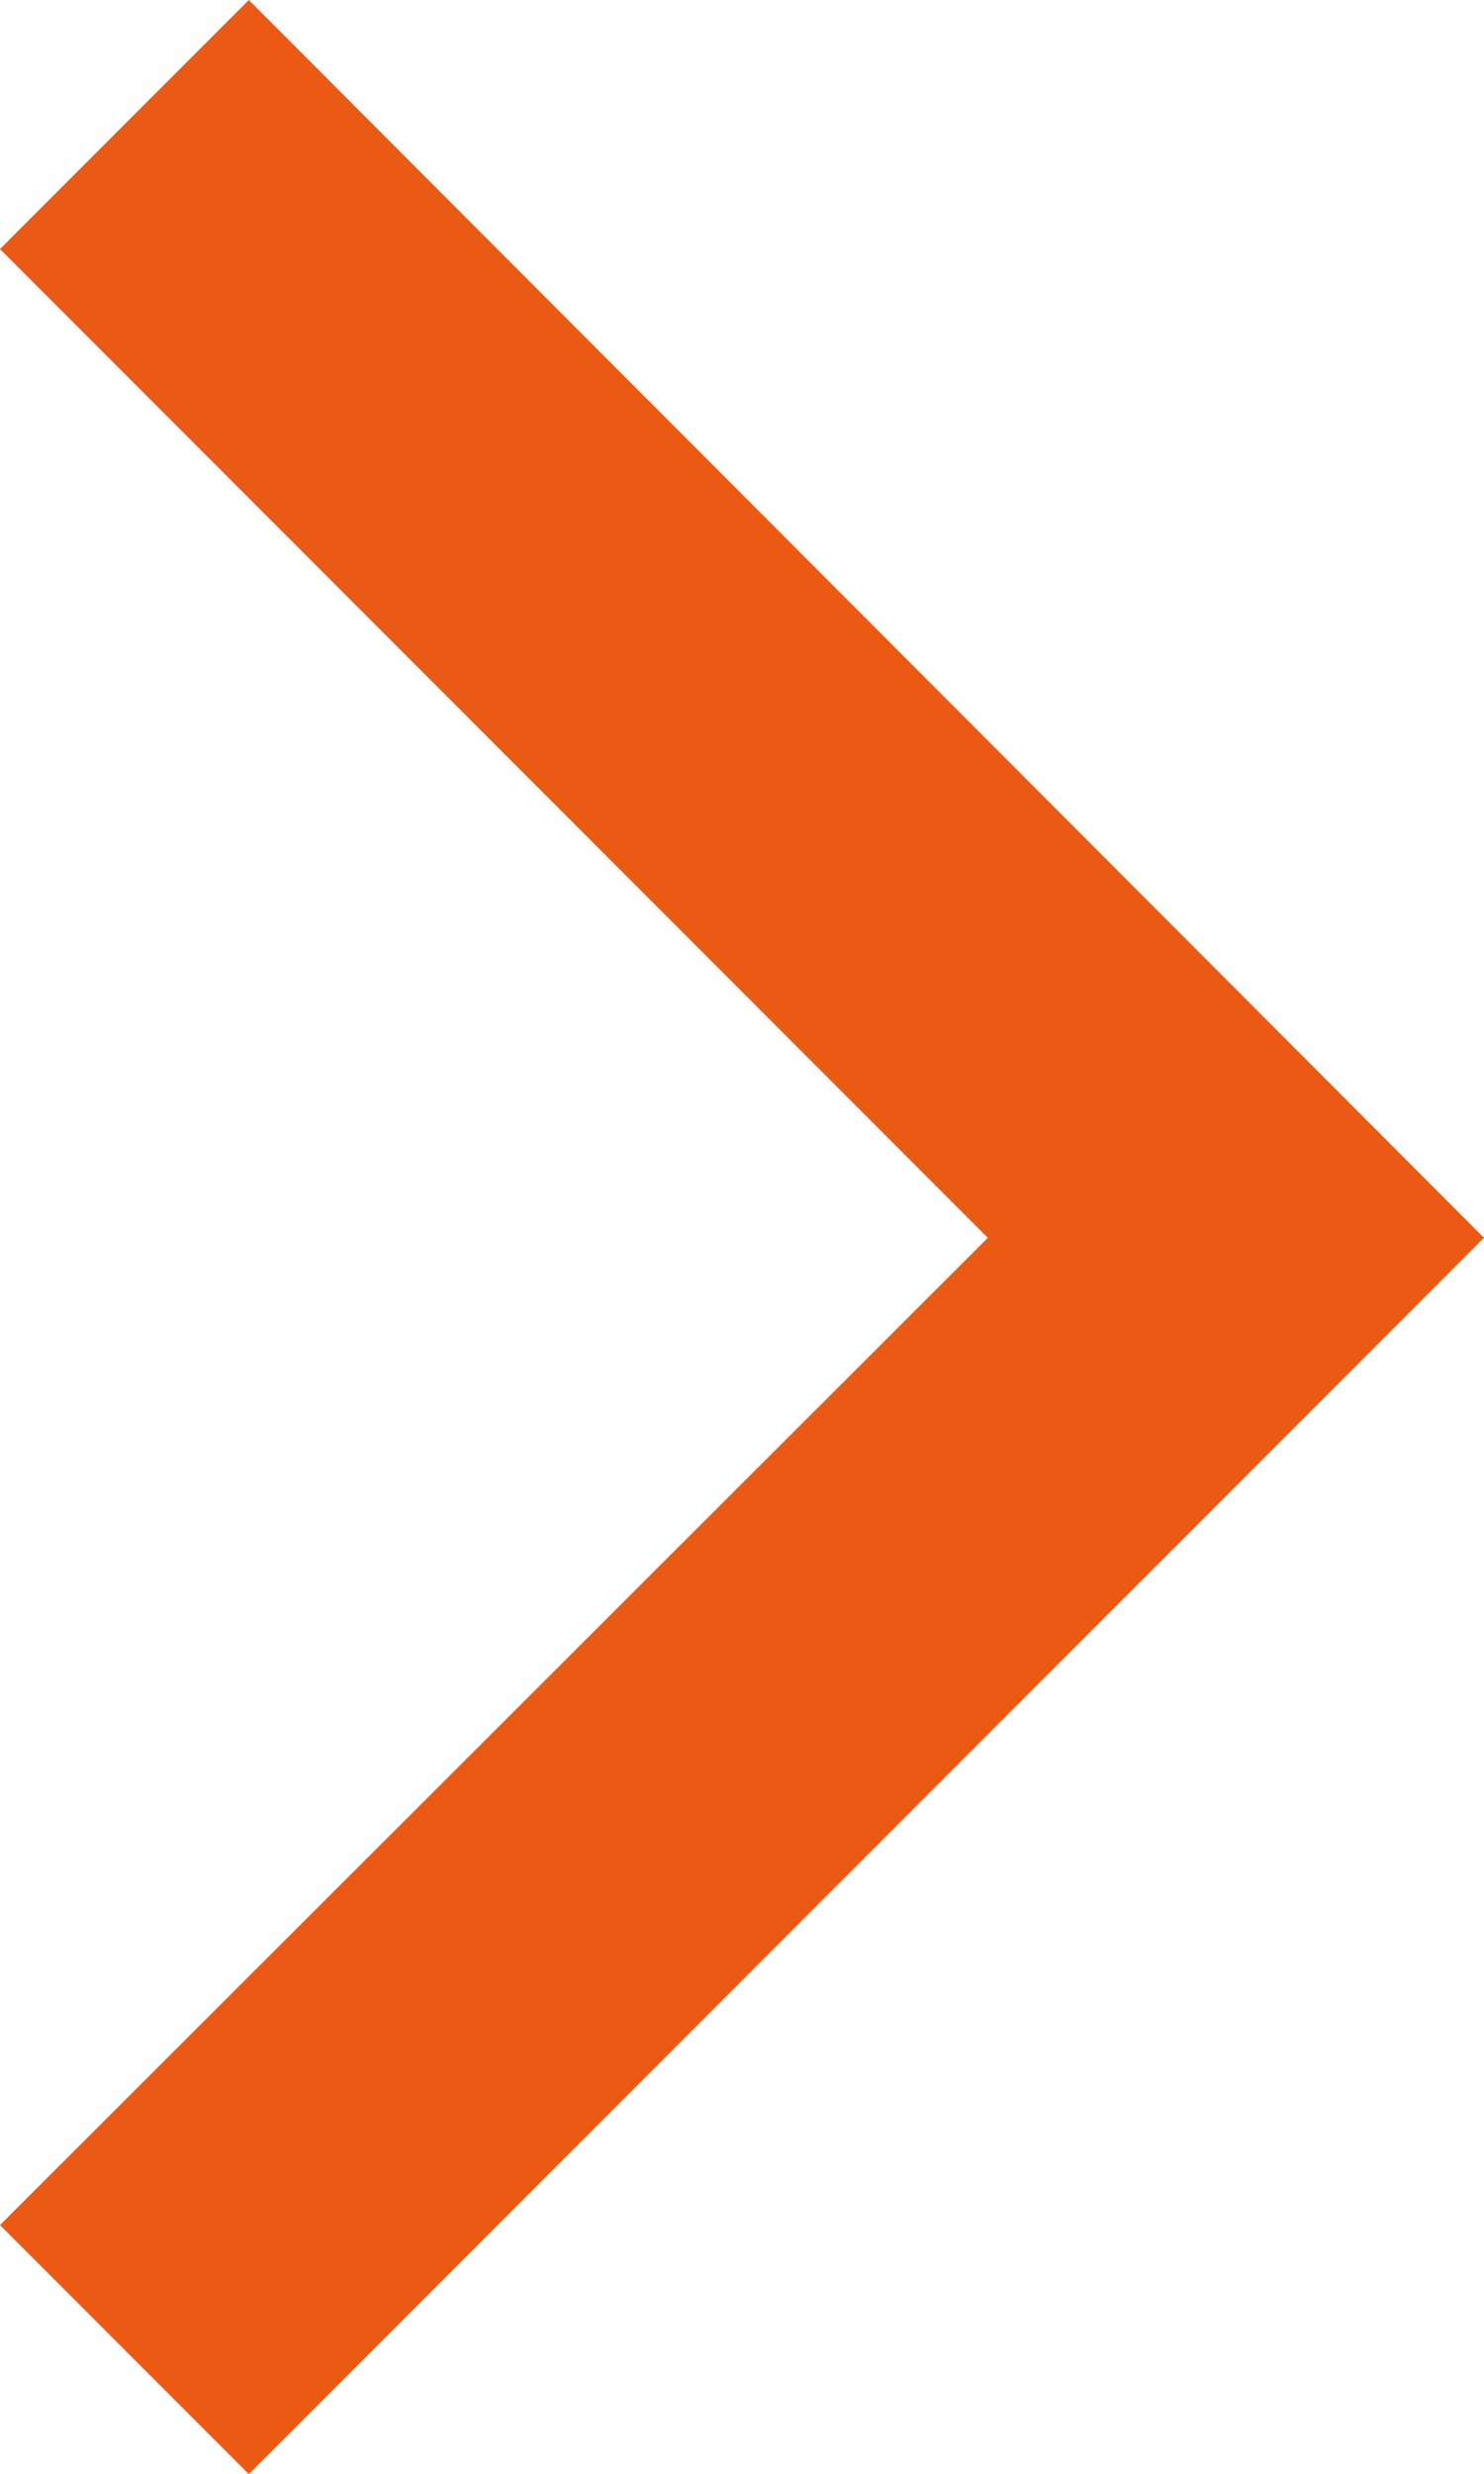 <?xml version="1.0" encoding="UTF-8"?><svg id="_レイヤー_2" xmlns="http://www.w3.org/2000/svg" viewBox="0 0 10.02 16.69"><defs><style>.cls-1{fill:#eb5a14;stroke-width:0px;}</style></defs><g id="_パーツ"><polygon class="cls-1" points="0 15.01 6.67 8.35 0 1.68 1.68 0 10.02 8.35 1.68 16.69 0 15.01 0 15.01"/></g></svg>